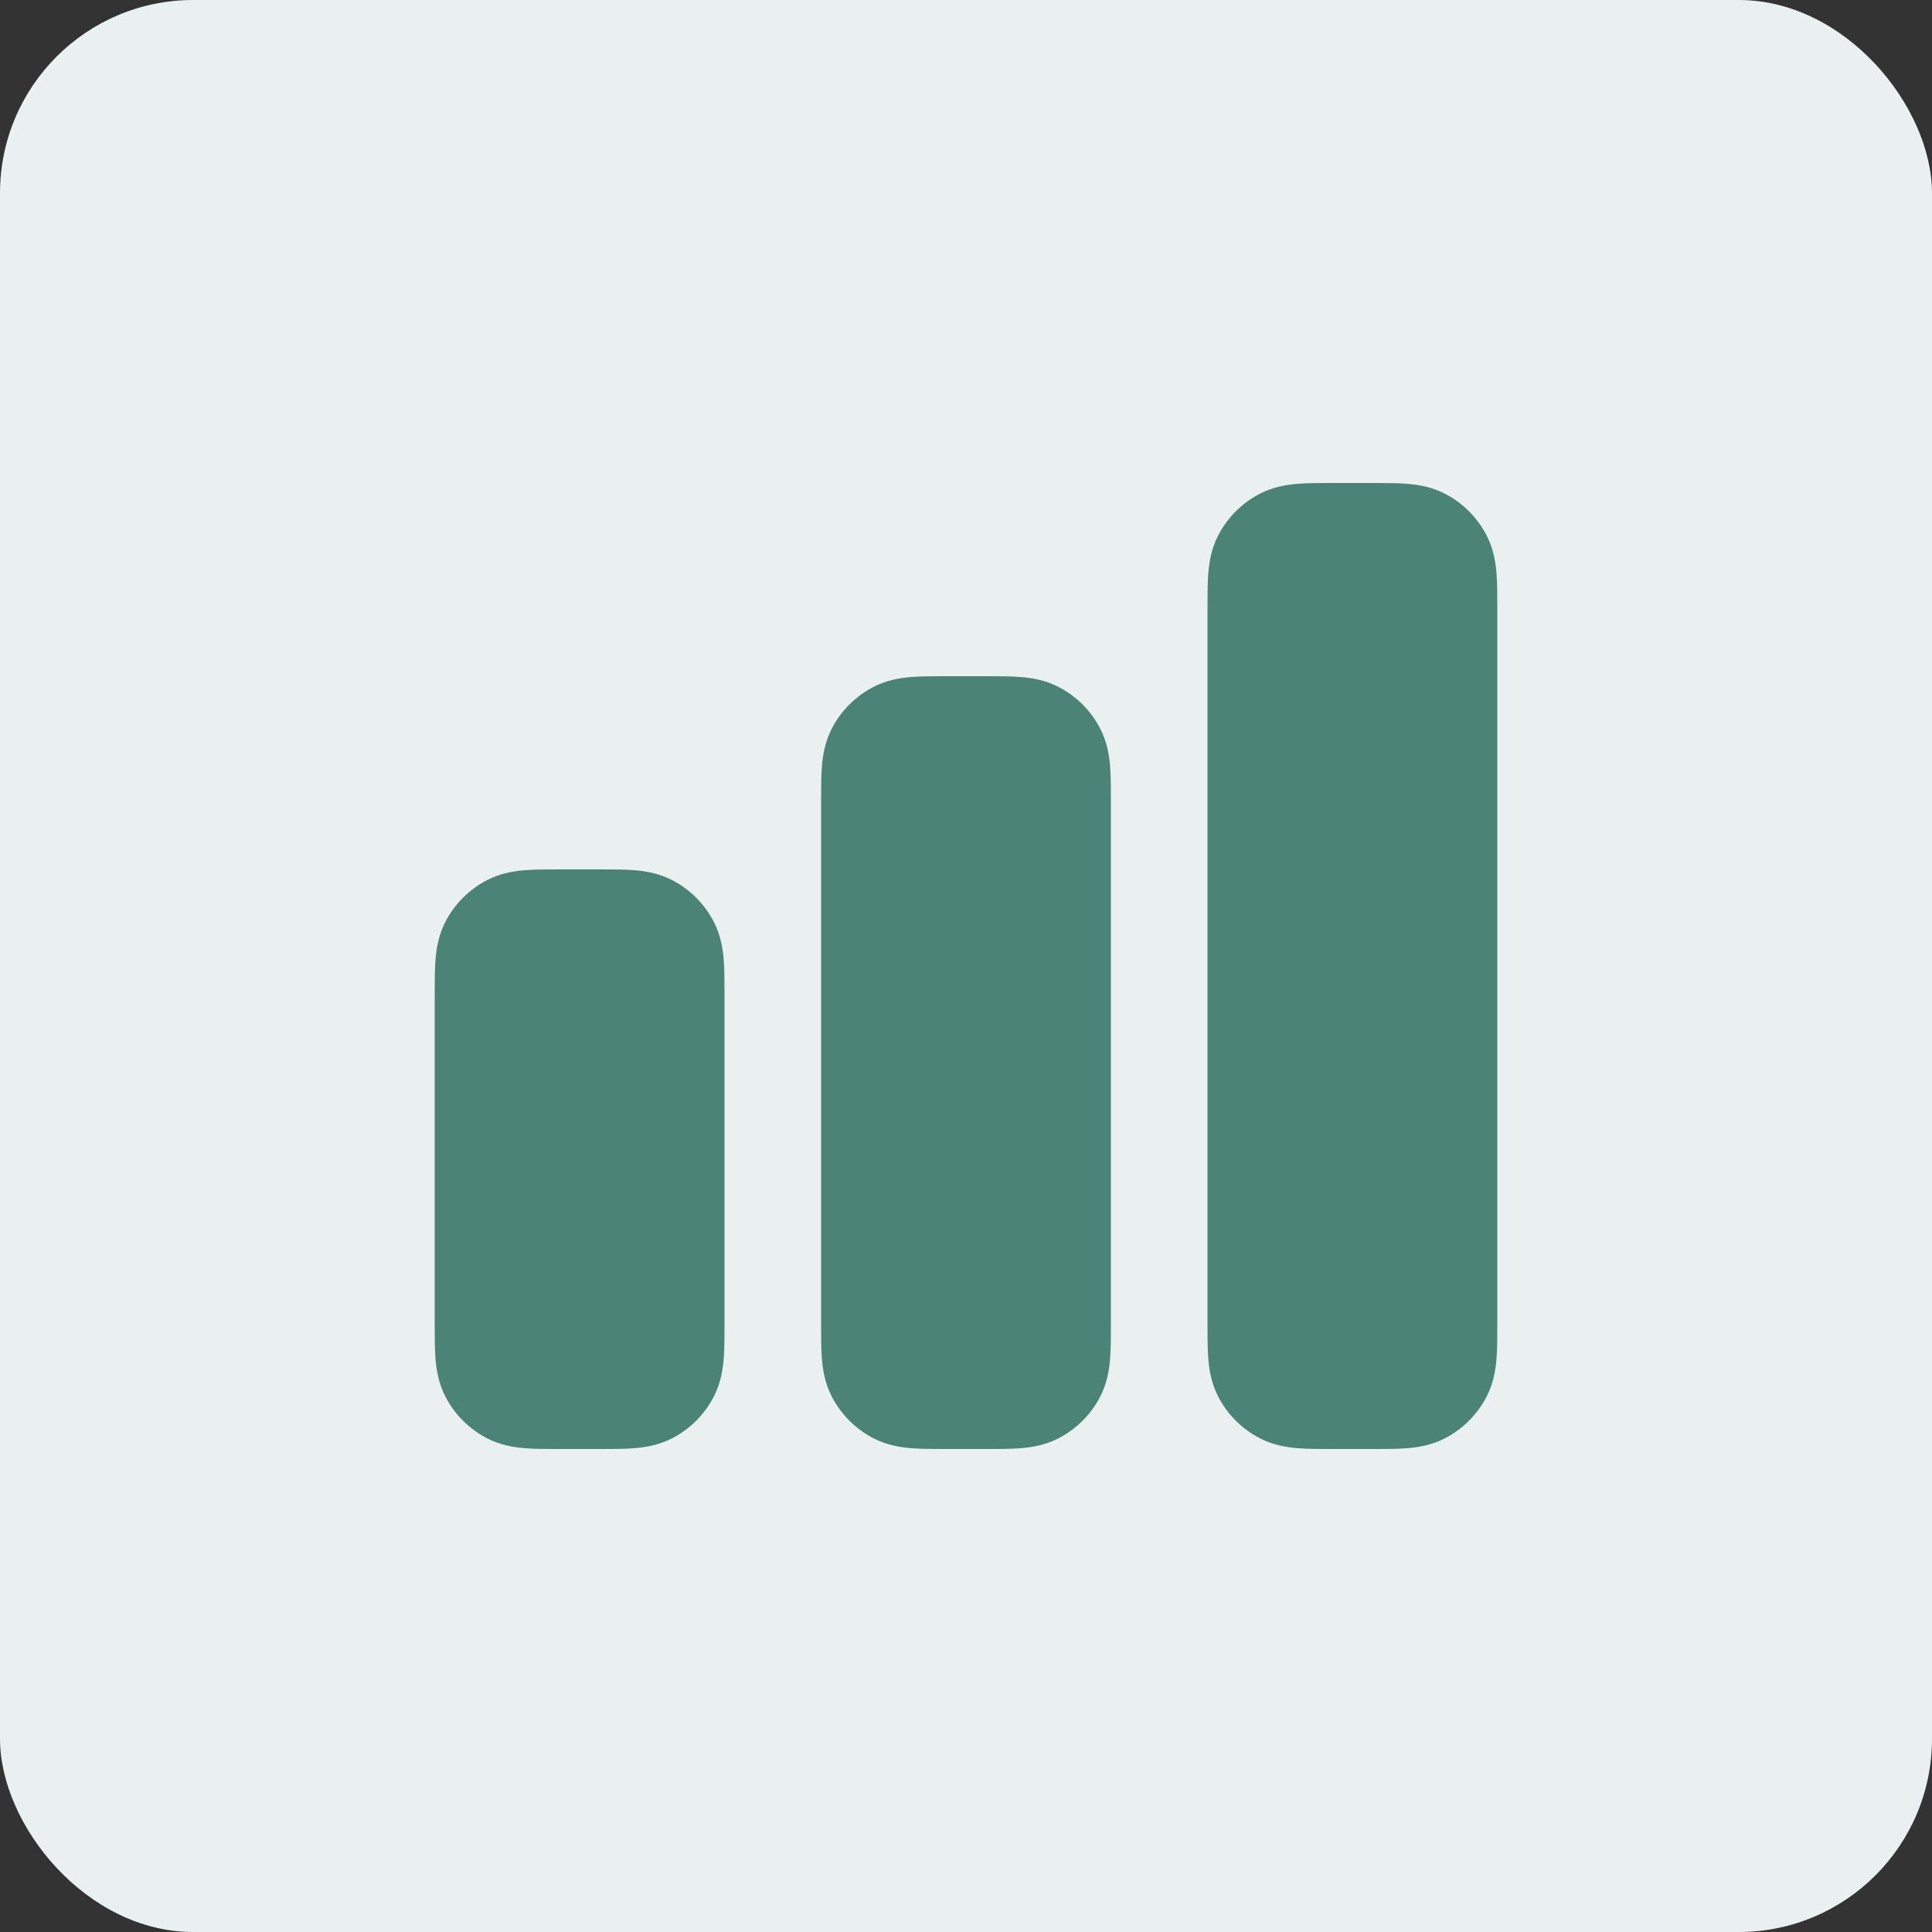 <svg xmlns="http://www.w3.org/2000/svg" width="40" height="40" viewBox="0 0 40 40" fill="none"><rect x="0" y="0" width="40" height="40" fill="#333333" stroke="none"/><rect width="40" height="40" rx="4" fill="#E9F0EF"></rect><path fill-rule="evenodd" clip-rule="evenodd" d="M11.568 18C11.579 18 11.589 18 11.6 18H12.4C12.411 18 12.421 18 12.432 18C12.684 18 12.93 18 13.138 18.017C13.367 18.036 13.637 18.08 13.908 18.218C14.284 18.41 14.59 18.716 14.782 19.092C14.92 19.363 14.964 19.633 14.983 19.862C15 20.07 15 20.316 15 20.568C15 20.579 15 20.589 15 20.6L15 27.432C15 27.684 15 27.93 14.983 28.138C14.964 28.367 14.92 28.637 14.782 28.908C14.59 29.284 14.284 29.59 13.908 29.782C13.637 29.92 13.367 29.964 13.138 29.983C12.93 30 12.684 30 12.432 30H11.568C11.316 30 11.07 30 10.862 29.983C10.633 29.964 10.363 29.92 10.092 29.782C9.716 29.59 9.41 29.284 9.218 28.908C9.08 28.637 9.036 28.367 9.017 28.138C9 27.93 9 27.684 9 27.432L9 20.6C9 20.589 9 20.579 9 20.568C9 20.316 9 20.07 9.017 19.862C9.036 19.633 9.08 19.363 9.218 19.092C9.41 18.716 9.716 18.41 10.092 18.218C10.363 18.08 10.633 18.036 10.862 18.017C11.07 18 11.316 18 11.568 18Z" fill="#4B8377"></path><path fill-rule="evenodd" clip-rule="evenodd" d="M19.568 14C19.579 14 19.589 14 19.6 14H20.4C20.411 14 20.421 14 20.432 14C20.684 14 20.93 14 21.138 14.017C21.367 14.036 21.637 14.08 21.908 14.218C22.284 14.41 22.59 14.716 22.782 15.092C22.92 15.364 22.964 15.633 22.983 15.862C23 16.07 23 16.316 23 16.568C23 16.579 23 16.589 23 16.6L23 27.432C23 27.684 23 27.93 22.983 28.138C22.964 28.367 22.92 28.637 22.782 28.908C22.59 29.284 22.284 29.59 21.908 29.782C21.637 29.92 21.367 29.964 21.138 29.983C20.93 30 20.684 30 20.432 30H19.568C19.316 30 19.07 30 18.862 29.983C18.633 29.964 18.363 29.92 18.092 29.782C17.716 29.59 17.41 29.284 17.218 28.908C17.08 28.637 17.036 28.367 17.017 28.138C17 27.93 17 27.684 17 27.432L17 16.6C17 16.589 17 16.579 17 16.568C17 16.316 17 16.07 17.017 15.862C17.036 15.633 17.08 15.364 17.218 15.092C17.41 14.716 17.716 14.41 18.092 14.218C18.363 14.08 18.633 14.036 18.862 14.017C19.07 14 19.316 14 19.568 14Z" fill="#4B8377"></path><path fill-rule="evenodd" clip-rule="evenodd" d="M27.568 10C27.579 10 27.589 10 27.6 10L28.4 10C28.411 10 28.421 10 28.432 10C28.684 10 28.93 10 29.138 10.017C29.367 10.036 29.637 10.08 29.908 10.218C30.284 10.41 30.59 10.716 30.782 11.092C30.92 11.363 30.964 11.633 30.983 11.862C31 12.07 31 12.316 31 12.568C31 12.579 31 12.589 31 12.6L31 27.432C31 27.684 31 27.93 30.983 28.138C30.964 28.367 30.92 28.637 30.782 28.908C30.59 29.284 30.284 29.59 29.908 29.782C29.637 29.92 29.367 29.964 29.138 29.983C28.93 30 28.684 30 28.432 30H27.568C27.316 30 27.07 30 26.862 29.983C26.633 29.964 26.363 29.92 26.092 29.782C25.716 29.59 25.41 29.284 25.218 28.908C25.08 28.637 25.036 28.367 25.017 28.138C25 27.93 25 27.684 25 27.432L25 12.6C25 12.589 25 12.579 25 12.568C25 12.316 25 12.07 25.017 11.862C25.036 11.633 25.08 11.363 25.218 11.092C25.41 10.716 25.716 10.41 26.092 10.218C26.363 10.08 26.633 10.036 26.862 10.017C27.07 10 27.316 10 27.568 10Z" fill="#4B8377"></path></svg>